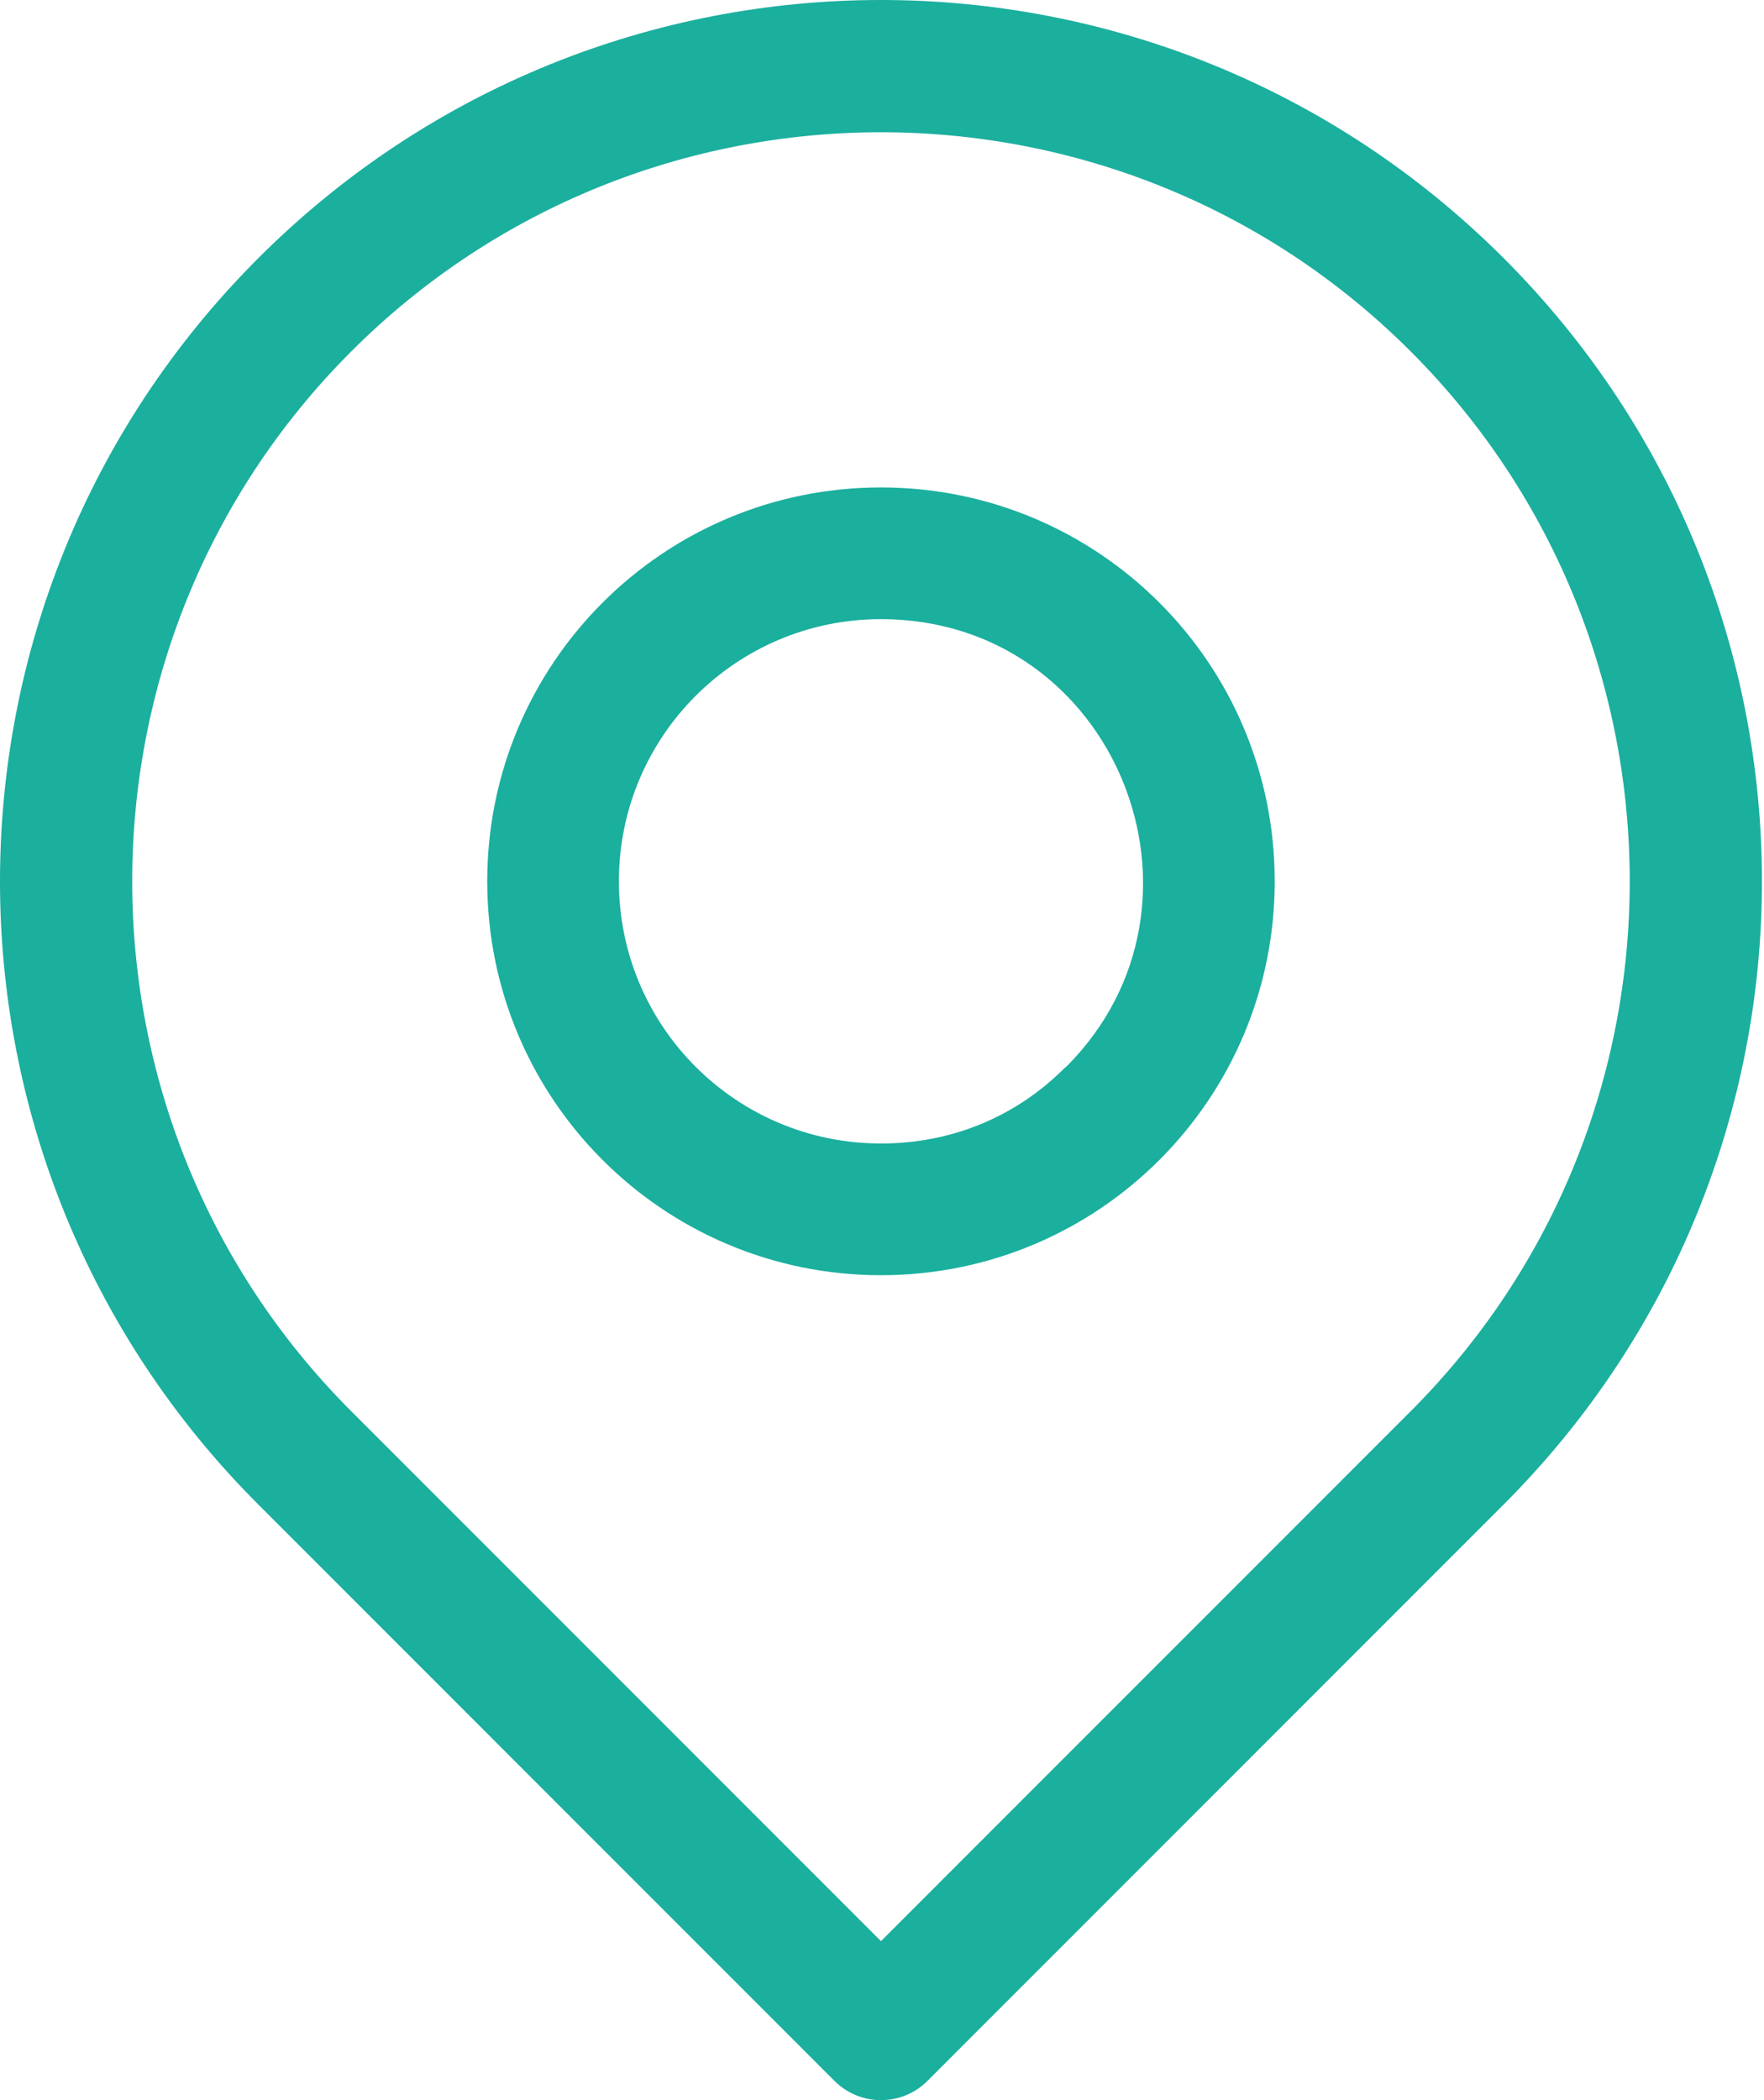 <?xml version="1.0" encoding="UTF-8"?> <svg xmlns="http://www.w3.org/2000/svg" width="121" height="144" viewBox="0 0 121 144" fill="none"> <path d="M103.15 17.709C79.539 -5.902 41.322 -5.904 17.709 17.709C-5.901 41.319 -5.905 79.537 17.709 103.15L57.237 142.677C59 144.441 61.859 144.441 63.623 142.677L103.15 103.15C126.76 79.54 126.764 41.323 103.15 17.709ZM96.764 96.764L60.429 133.098L24.095 96.764C4.06 76.729 4.06 44.13 24.095 24.095C44.13 4.061 76.728 4.06 96.764 24.095C116.799 44.13 116.799 76.729 96.764 96.764Z" fill="#1BAF9E"></path> <path d="M60.429 33.422C45.503 33.422 33.421 45.501 33.421 60.429C33.421 75.356 45.501 87.437 60.429 87.437C75.356 87.437 87.438 75.358 87.438 60.429C87.438 45.503 75.358 33.422 60.429 33.422ZM73.141 73.141C72.968 73.141 68.712 78.406 60.429 78.406C50.494 78.406 42.453 70.366 42.453 60.429C42.453 50.494 50.493 42.453 60.429 42.453C76.569 42.453 84.326 61.956 73.141 73.141Z" fill="#1BAF9E"></path> </svg> 